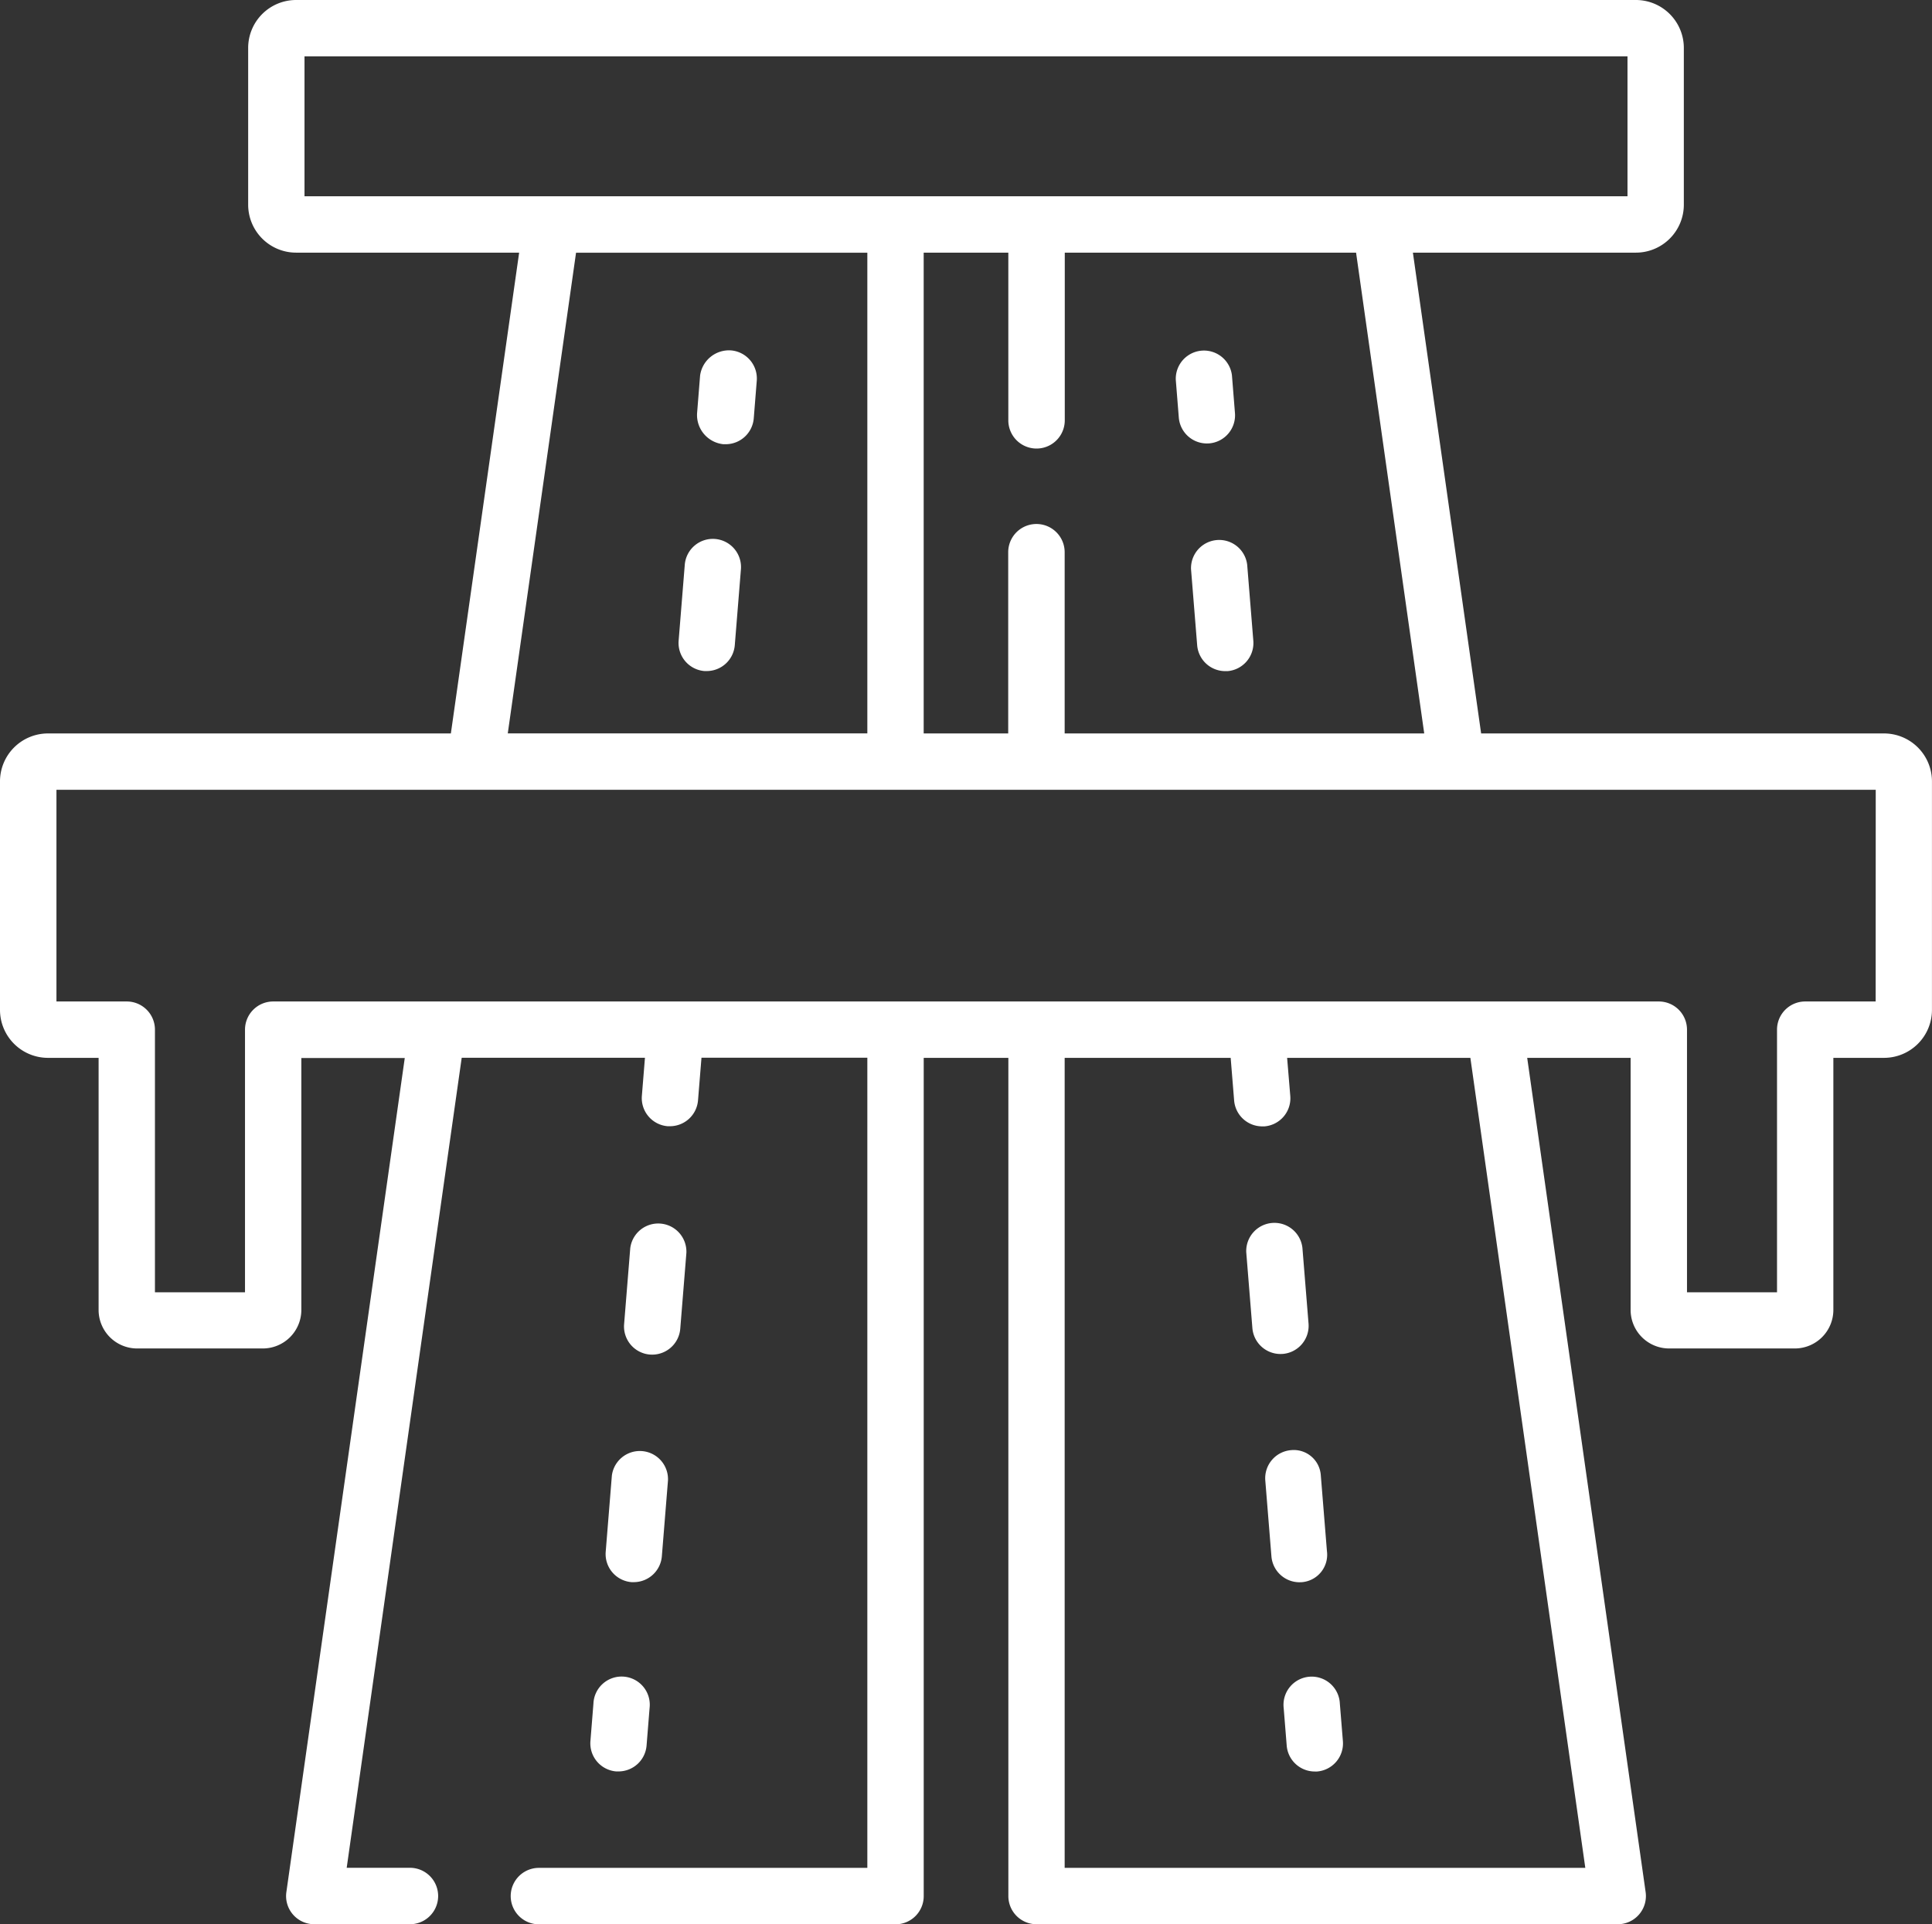 <svg xmlns="http://www.w3.org/2000/svg" width="51.335" height="51.136" viewBox="0 0 51.335 51.136">
  <rect x="0" y="0" width="51.335" height="51.136" fill="#333333" stroke="none"/>
  <g id="motorway" transform="translate(0 -0.994)">
    <path id="Path_4394" data-name="Path 4394" d="M180.8,143.822a.748.748,0,0,0-.807.686l-.163,2.017a.749.749,0,0,0,.686.807l.061,0a.749.749,0,0,0,.745-.688l.163-2.016A.749.749,0,0,0,180.8,143.822Z" transform="translate(-161.798 -128.505)" fill="#fff"/>
    <path id="Path_4395" data-name="Path 4395" d="M185.628,93.848a.775.775,0,0,0-.824.669l-.08,1a.78.78,0,0,0,.7.824l.061,0a.749.749,0,0,0,.745-.688l.08-1A.749.749,0,0,0,185.628,93.848Z" transform="translate(-166.202 -83.542)" fill="#fff"/>
    <path id="Path_4396" data-name="Path 4396" d="M317.107,144.508a.749.749,0,0,0-1.492.121l.163,2.017a.749.749,0,0,0,.745.688l.061,0a.749.749,0,0,0,.686-.807Z" transform="translate(-283.968 -128.505)" fill="#fff"/>
    <path id="Path_4397" data-name="Path 4397" d="M312.448,96.166a.749.749,0,0,0,.686-.807l-.08-1a.749.749,0,0,0-1.492.121l.08,1a.749.749,0,0,0,.745.688Z" transform="translate(-280.32 -83.389)" fill="#fff"/>
    <path id="Path_4398" data-name="Path 4398" d="M156.523,446.353l-.08.995a.749.749,0,0,0,.686.807l.061,0a.749.749,0,0,0,.745-.688l.08-.995a.749.749,0,1,0-1.492-.121Z" transform="translate(-140.755 -400.086)" fill="#fff"/>
    <path id="Path_4399" data-name="Path 4399" d="M160.659,386.018l-.163,2.016a.749.749,0,0,0,.686.806l.061,0a.749.749,0,0,0,.745-.688l.163-2.016a.749.749,0,0,0-1.492-.121Z" transform="translate(-144.402 -345.801)" fill="#fff"/>
    <path id="Path_4400" data-name="Path 4400" d="M166.119,328.51a.749.749,0,0,0,.745-.688l.163-2.016a.749.749,0,0,0-1.492-.121l-.163,2.016a.749.749,0,0,0,.686.807Z" transform="translate(-148.789 -291.517)" fill="#fff"/>
    <path id="Path_4401" data-name="Path 4401" d="M341.66,446.353a.749.749,0,1,0-1.492.121l.08.995a.749.749,0,0,0,.746.688l.061,0a.749.749,0,0,0,.686-.807Z" transform="translate(-306.059 -400.086)" fill="#fff"/>
    <path id="Path_4402" data-name="Path 4402" d="M331.214,328.336a.749.749,0,0,0,.686-.807l-.163-2.016a.749.749,0,0,0-1.492.121l.163,2.016a.749.749,0,0,0,.745.688Z" transform="translate(-297.131 -291.362)" fill="#fff"/>
    <path id="Path_4403" data-name="Path 4403" d="M336.259,388.84a.731.731,0,0,0,.669-.824L336.765,386a.72.72,0,0,0-.789-.669.749.749,0,0,0-.686.807l.163,2.016a.749.749,0,0,0,.745.688Z" transform="translate(-301.67 -345.8)" fill="#fff"/>
    <path id="Path_4404" data-name="Path 4404" d="M50.062,20.485H39.355L37.542,7.708h5.926a1.275,1.275,0,0,0,1.273-1.273V2.267A1.275,1.275,0,0,0,43.468.994H7.867A1.274,1.274,0,0,0,6.594,2.267V6.435A1.275,1.275,0,0,0,7.867,7.708h5.927L11.98,20.485H1.273A1.275,1.275,0,0,0,0,21.758v6.075a1.275,1.275,0,0,0,1.273,1.273H2.62v6.7a1.024,1.024,0,0,0,1.023,1.023H6.984A1.025,1.025,0,0,0,8.007,35.81v-6.7h2.748L7.609,51.276a.749.749,0,0,0,.741.854h2.542a.749.749,0,0,0,0-1.5H9.212l3.056-21.526h4.869l-.082,1.012a.749.749,0,0,0,.686.807l.061,0a.749.749,0,0,0,.745-.688l.092-1.133h4.407V50.632H14.32a.749.749,0,0,0,0,1.5h9.475a.749.749,0,0,0,.749-.749V29.106h2.249V51.381a.749.749,0,0,0,.749.749H42.985a.749.749,0,0,0,.741-.854l-3.147-22.17h2.748v6.7a1.024,1.024,0,0,0,1.023,1.023h3.341a1.025,1.025,0,0,0,1.023-1.023v-6.7h1.347a1.275,1.275,0,0,0,1.273-1.273V21.758a1.275,1.275,0,0,0-1.273-1.273Zm-12.219,0H28.289V15.669a.749.749,0,0,0-1.5,0v4.816H24.543V7.708h2.249v4.456a.749.749,0,0,0,1.5,0V7.708h7.74ZM8.091,6.21V2.491H43.244V6.21Zm7.215,1.5h7.74V20.484H13.492ZM42.123,50.632H28.289V29.106H32.7l.092,1.133a.749.749,0,0,0,.745.688l.061,0a.749.749,0,0,0,.686-.807L34.2,29.106h4.869Zm7.715-23.024H47.966a.749.749,0,0,0-.749.749v6.979H44.825V28.357a.749.749,0,0,0-.749-.749H7.259a.749.749,0,0,0-.749.749v6.979H4.117V28.357a.749.749,0,0,0-.749-.749H1.5V21.982h48.34Z" transform="translate(0 0)" fill="#fff"/>
  </g>
</svg>
